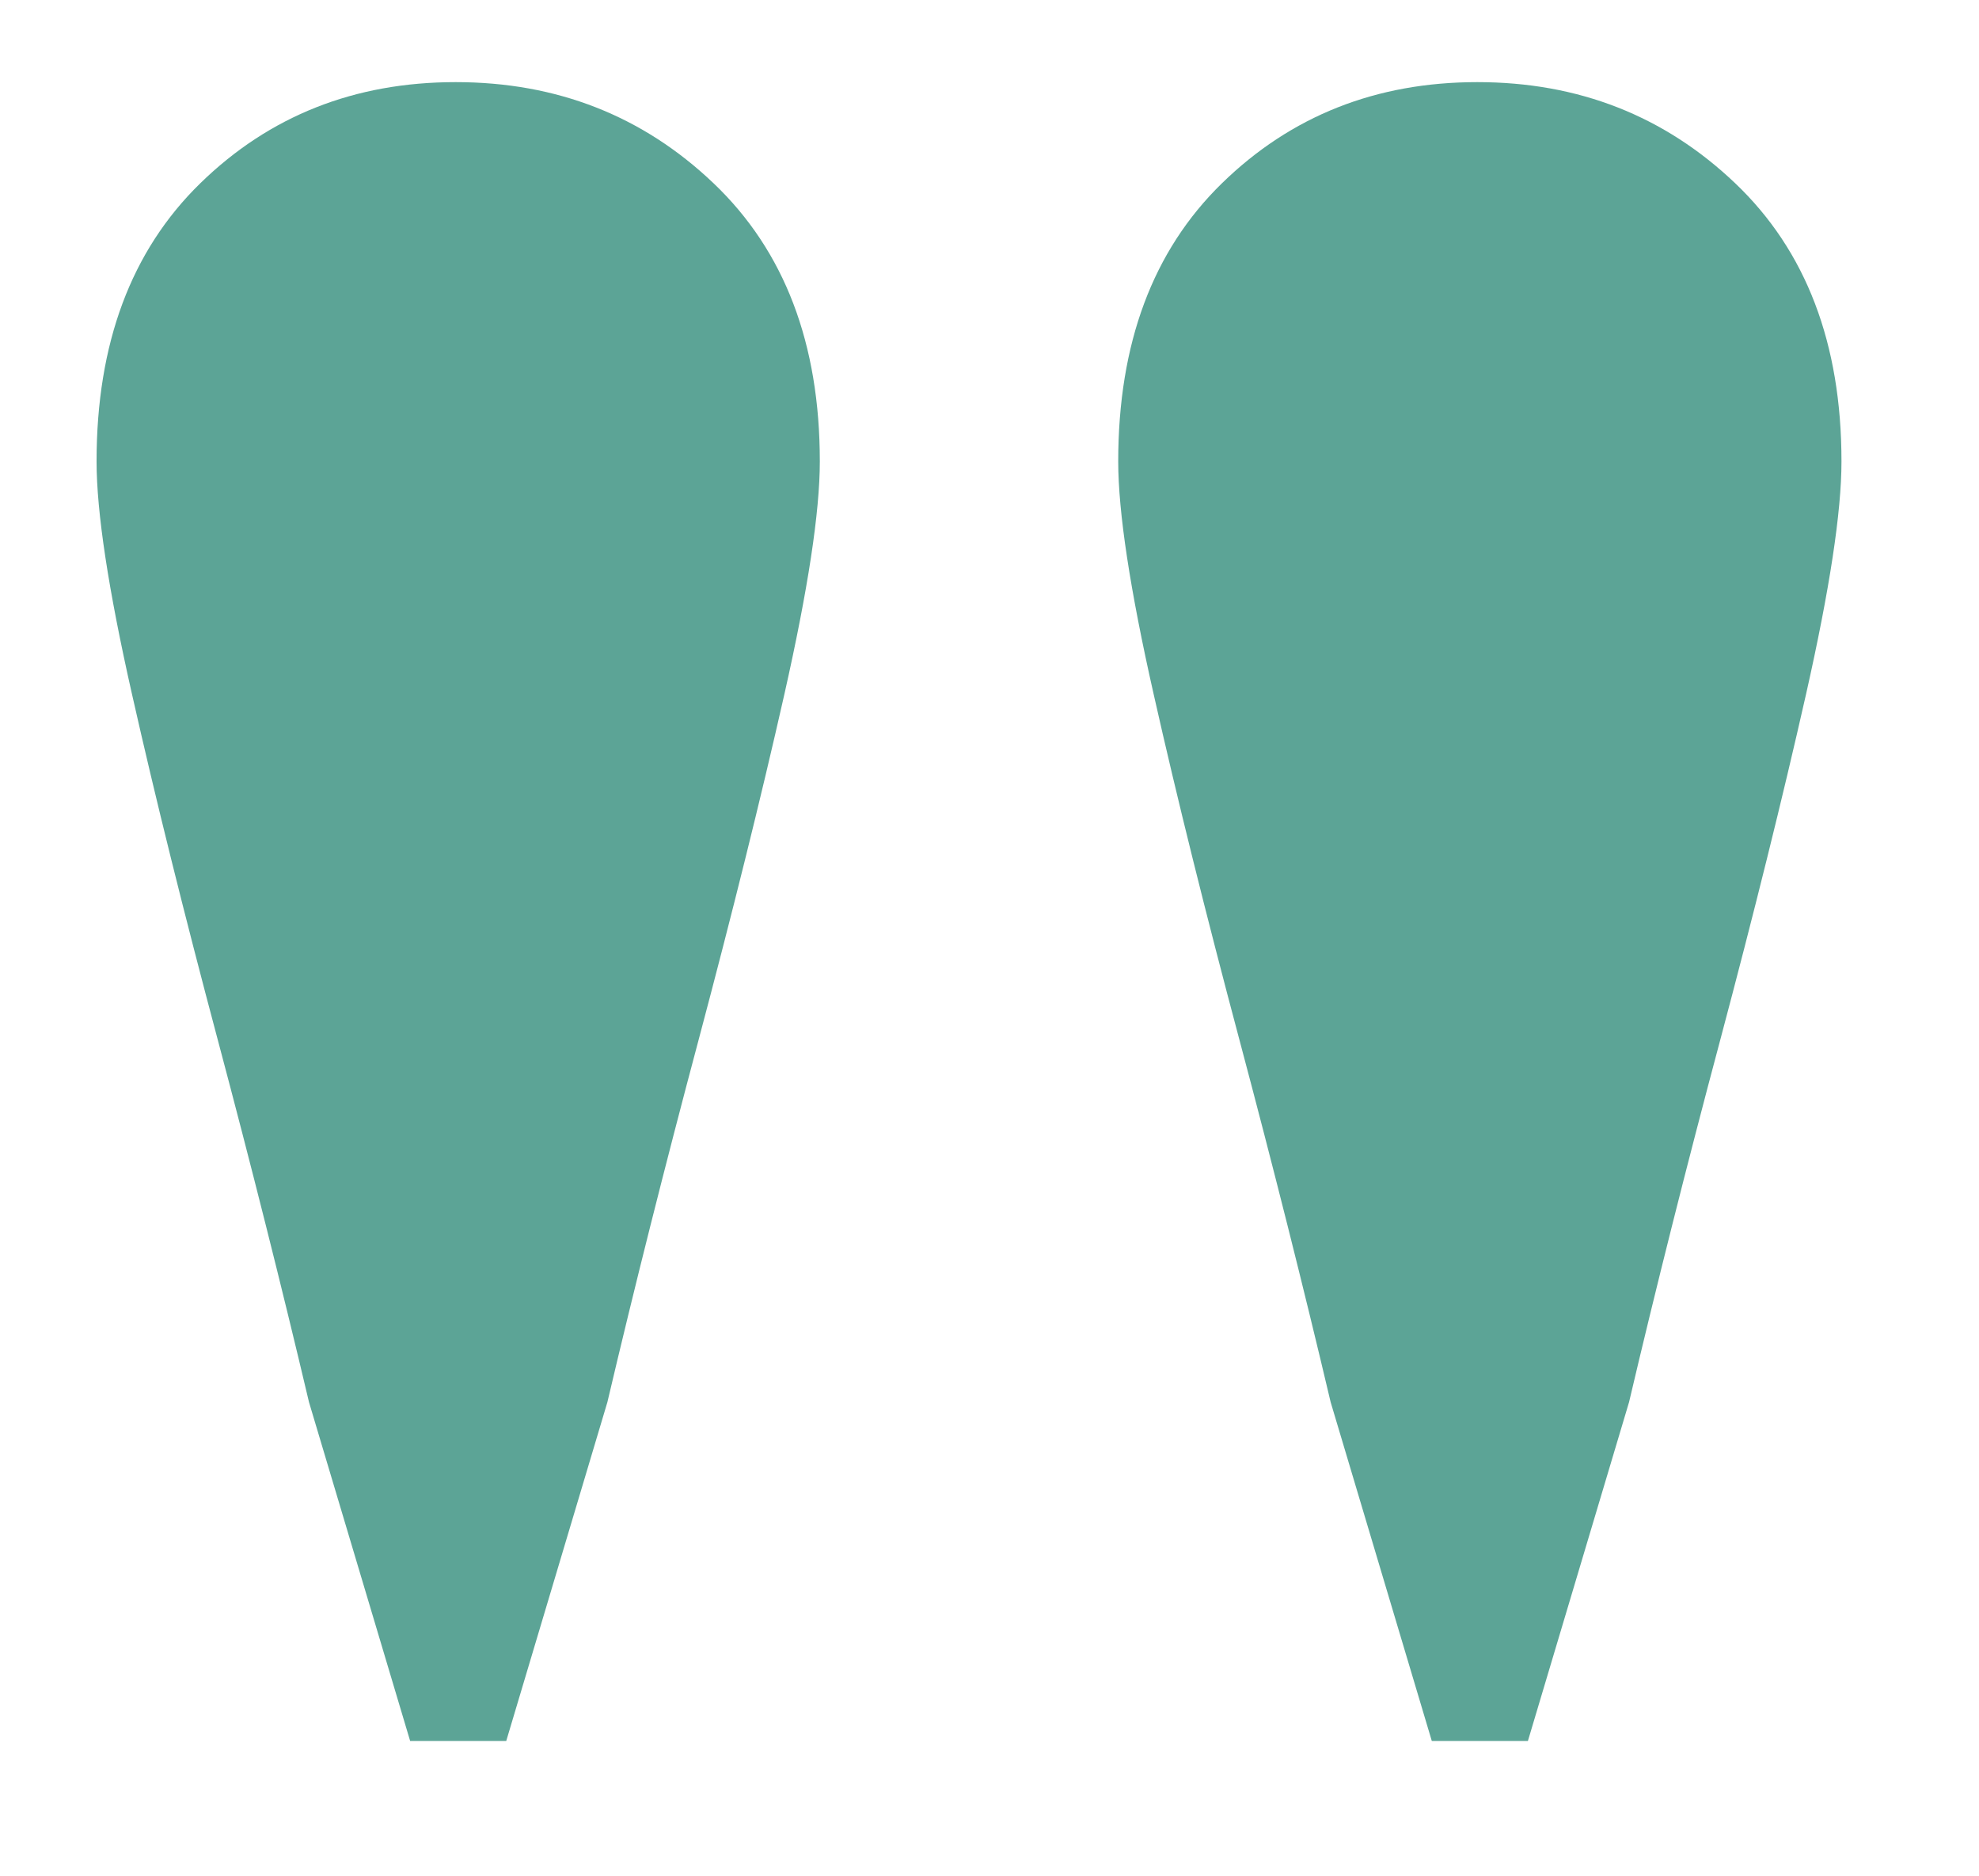 <svg viewBox="0 0 50.867 48.231" xmlns="http://www.w3.org/2000/svg"><path d="m10.542 44.751-2.6-8.71c-.695-2.945-1.475-6.045-2.34-9.295-.867-3.25-1.604-6.218-2.21-8.905-.607-2.686-.91-4.681-.91-5.98 0-3.032.888-5.415 2.665-7.149 1.775-1.733 3.965-2.601 6.565-2.601s4.81.867 6.63 2.601 2.73 4.117 2.73 7.149c0 1.3-.305 3.295-.91 5.98-.607 2.688-1.345 5.655-2.21 8.905-.867 3.25-1.647 6.35-2.34 9.295l-2.6 8.71zm26.26 0-2.6-8.71c-.695-2.945-1.475-6.045-2.34-9.295-.867-3.25-1.605-6.218-2.21-8.905-.607-2.686-.91-4.681-.91-5.98 0-3.032.888-5.415 2.665-7.149 1.775-1.733 3.965-2.601 6.565-2.601s4.81.867 6.63 2.601 2.73 4.117 2.73 7.149c0 1.3-.305 3.295-.91 5.98-.607 2.688-1.345 5.655-2.21 8.905-.868 3.25-1.647 6.35-2.34 9.295l-2.6 8.71z" fill="#5ca496"/></svg>